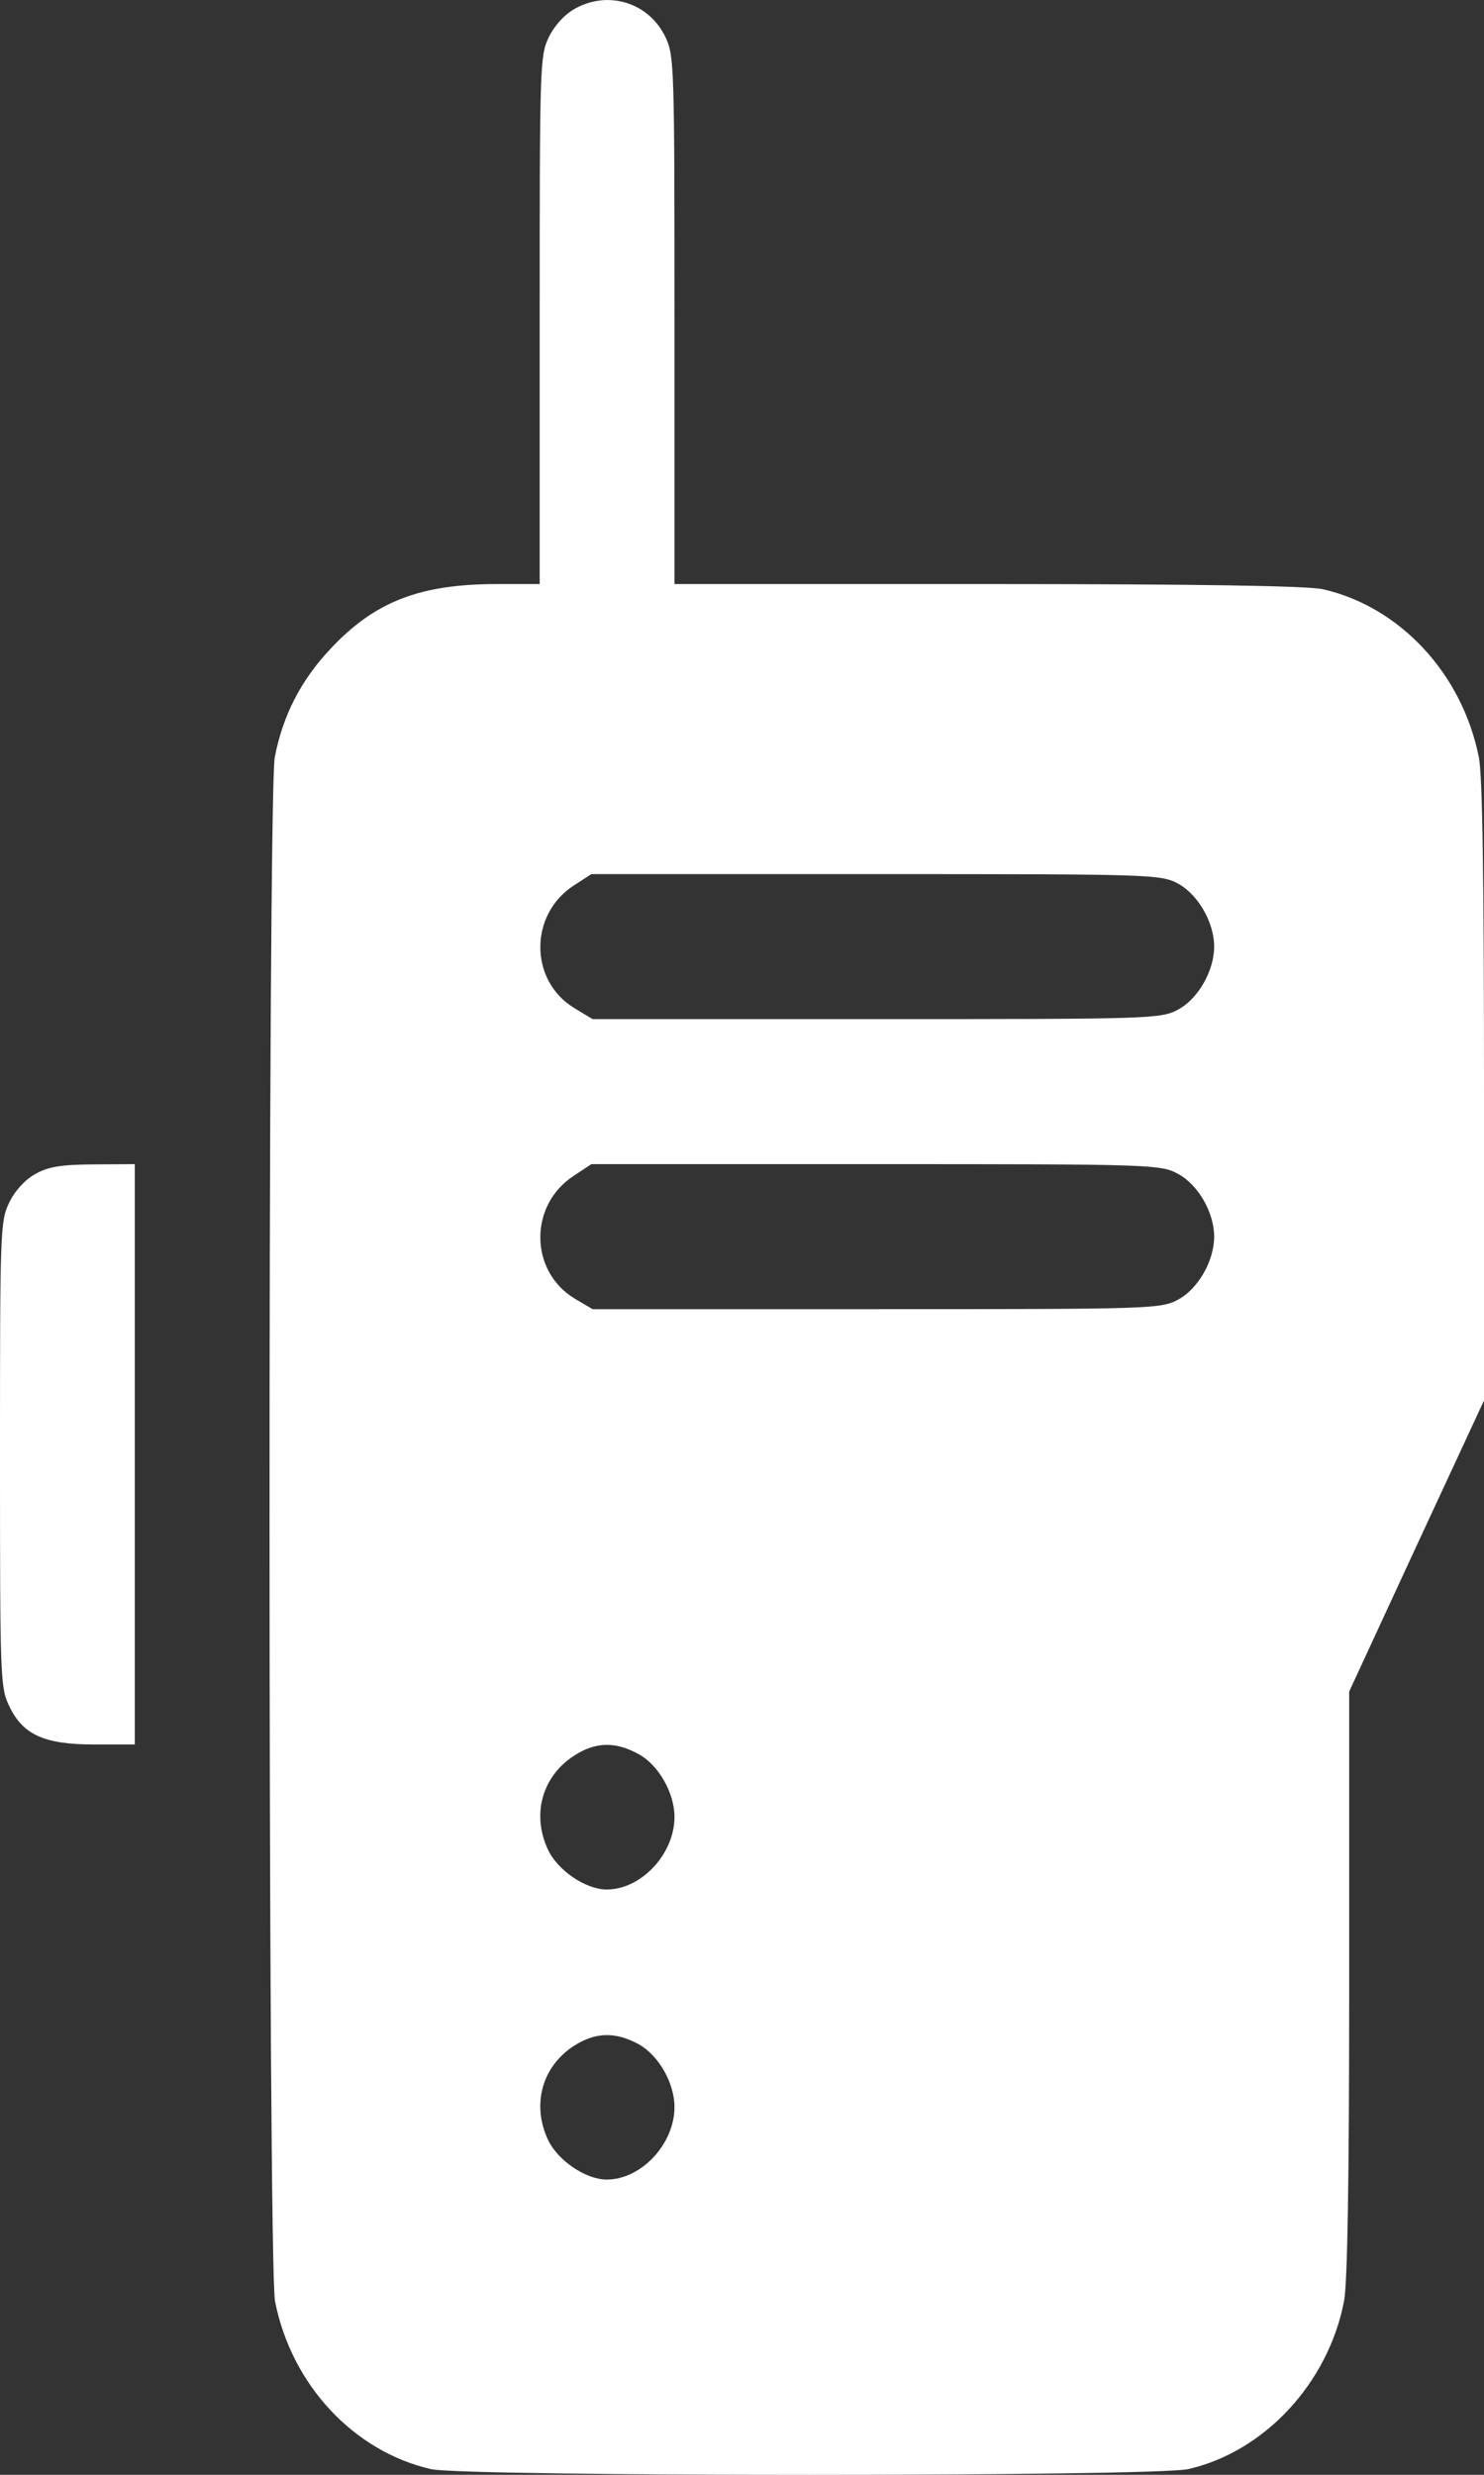 <svg width="6" height="10" viewBox="0 0 6 10" fill="none" xmlns="http://www.w3.org/2000/svg">
    <rect x="0" y="0" width="6" height="10" fill="#333333" stroke="none"/>
    <path fill-rule="evenodd" clip-rule="evenodd"
        d="M2.323 0.036C2.281 0.06 2.241 0.104 2.218 0.152C2.183 0.226 2.182 0.265 2.182 1.294V2.36H2.01C1.697 2.36 1.514 2.431 1.335 2.623C1.216 2.75 1.144 2.89 1.111 3.059C1.082 3.207 1.083 9.154 1.112 9.299C1.178 9.635 1.429 9.905 1.742 9.977C1.876 10.008 4.668 10.008 4.804 9.977C5.112 9.907 5.37 9.63 5.434 9.299C5.448 9.23 5.455 8.805 5.455 8.015V6.835L5.727 6.247L6 5.659V4.411C6 3.554 5.994 3.13 5.979 3.059C5.912 2.723 5.661 2.452 5.349 2.381C5.284 2.367 4.849 2.36 3.99 2.36H2.727V1.294C2.727 0.265 2.726 0.226 2.691 0.151C2.624 0.01 2.459 -0.041 2.323 0.036ZM4.764 3.571C4.845 3.616 4.909 3.728 4.909 3.825C4.909 3.922 4.845 4.035 4.764 4.079C4.694 4.117 4.659 4.118 3.544 4.118H2.396L2.323 4.074C2.14 3.964 2.138 3.696 2.32 3.578L2.391 3.532L3.542 3.532C4.659 3.532 4.694 3.533 4.764 3.571ZM0.141 4.745C0.1 4.768 0.059 4.813 0.037 4.86C0.001 4.934 0 4.974 0 5.876C0 6.779 0.001 6.819 0.037 6.893C0.092 7.01 0.179 7.049 0.381 7.049H0.545V5.876V4.704L0.377 4.705C0.246 4.706 0.194 4.714 0.141 4.745ZM4.764 4.744C4.845 4.788 4.909 4.9 4.909 4.997C4.909 5.094 4.845 5.207 4.764 5.251C4.694 5.289 4.659 5.29 3.544 5.29H2.396L2.323 5.247C2.14 5.136 2.138 4.869 2.32 4.751L2.391 4.704L3.542 4.704C4.659 4.704 4.694 4.705 4.764 4.744ZM2.582 7.088C2.663 7.132 2.727 7.245 2.727 7.342C2.727 7.491 2.593 7.635 2.453 7.635C2.369 7.635 2.256 7.559 2.216 7.475C2.149 7.333 2.191 7.179 2.32 7.095C2.407 7.038 2.488 7.036 2.582 7.088ZM2.582 8.26C2.663 8.305 2.727 8.417 2.727 8.514C2.727 8.663 2.593 8.807 2.453 8.807C2.369 8.807 2.256 8.731 2.216 8.647C2.149 8.505 2.191 8.351 2.32 8.267C2.407 8.211 2.488 8.209 2.582 8.26Z"
        fill="white" />
</svg>